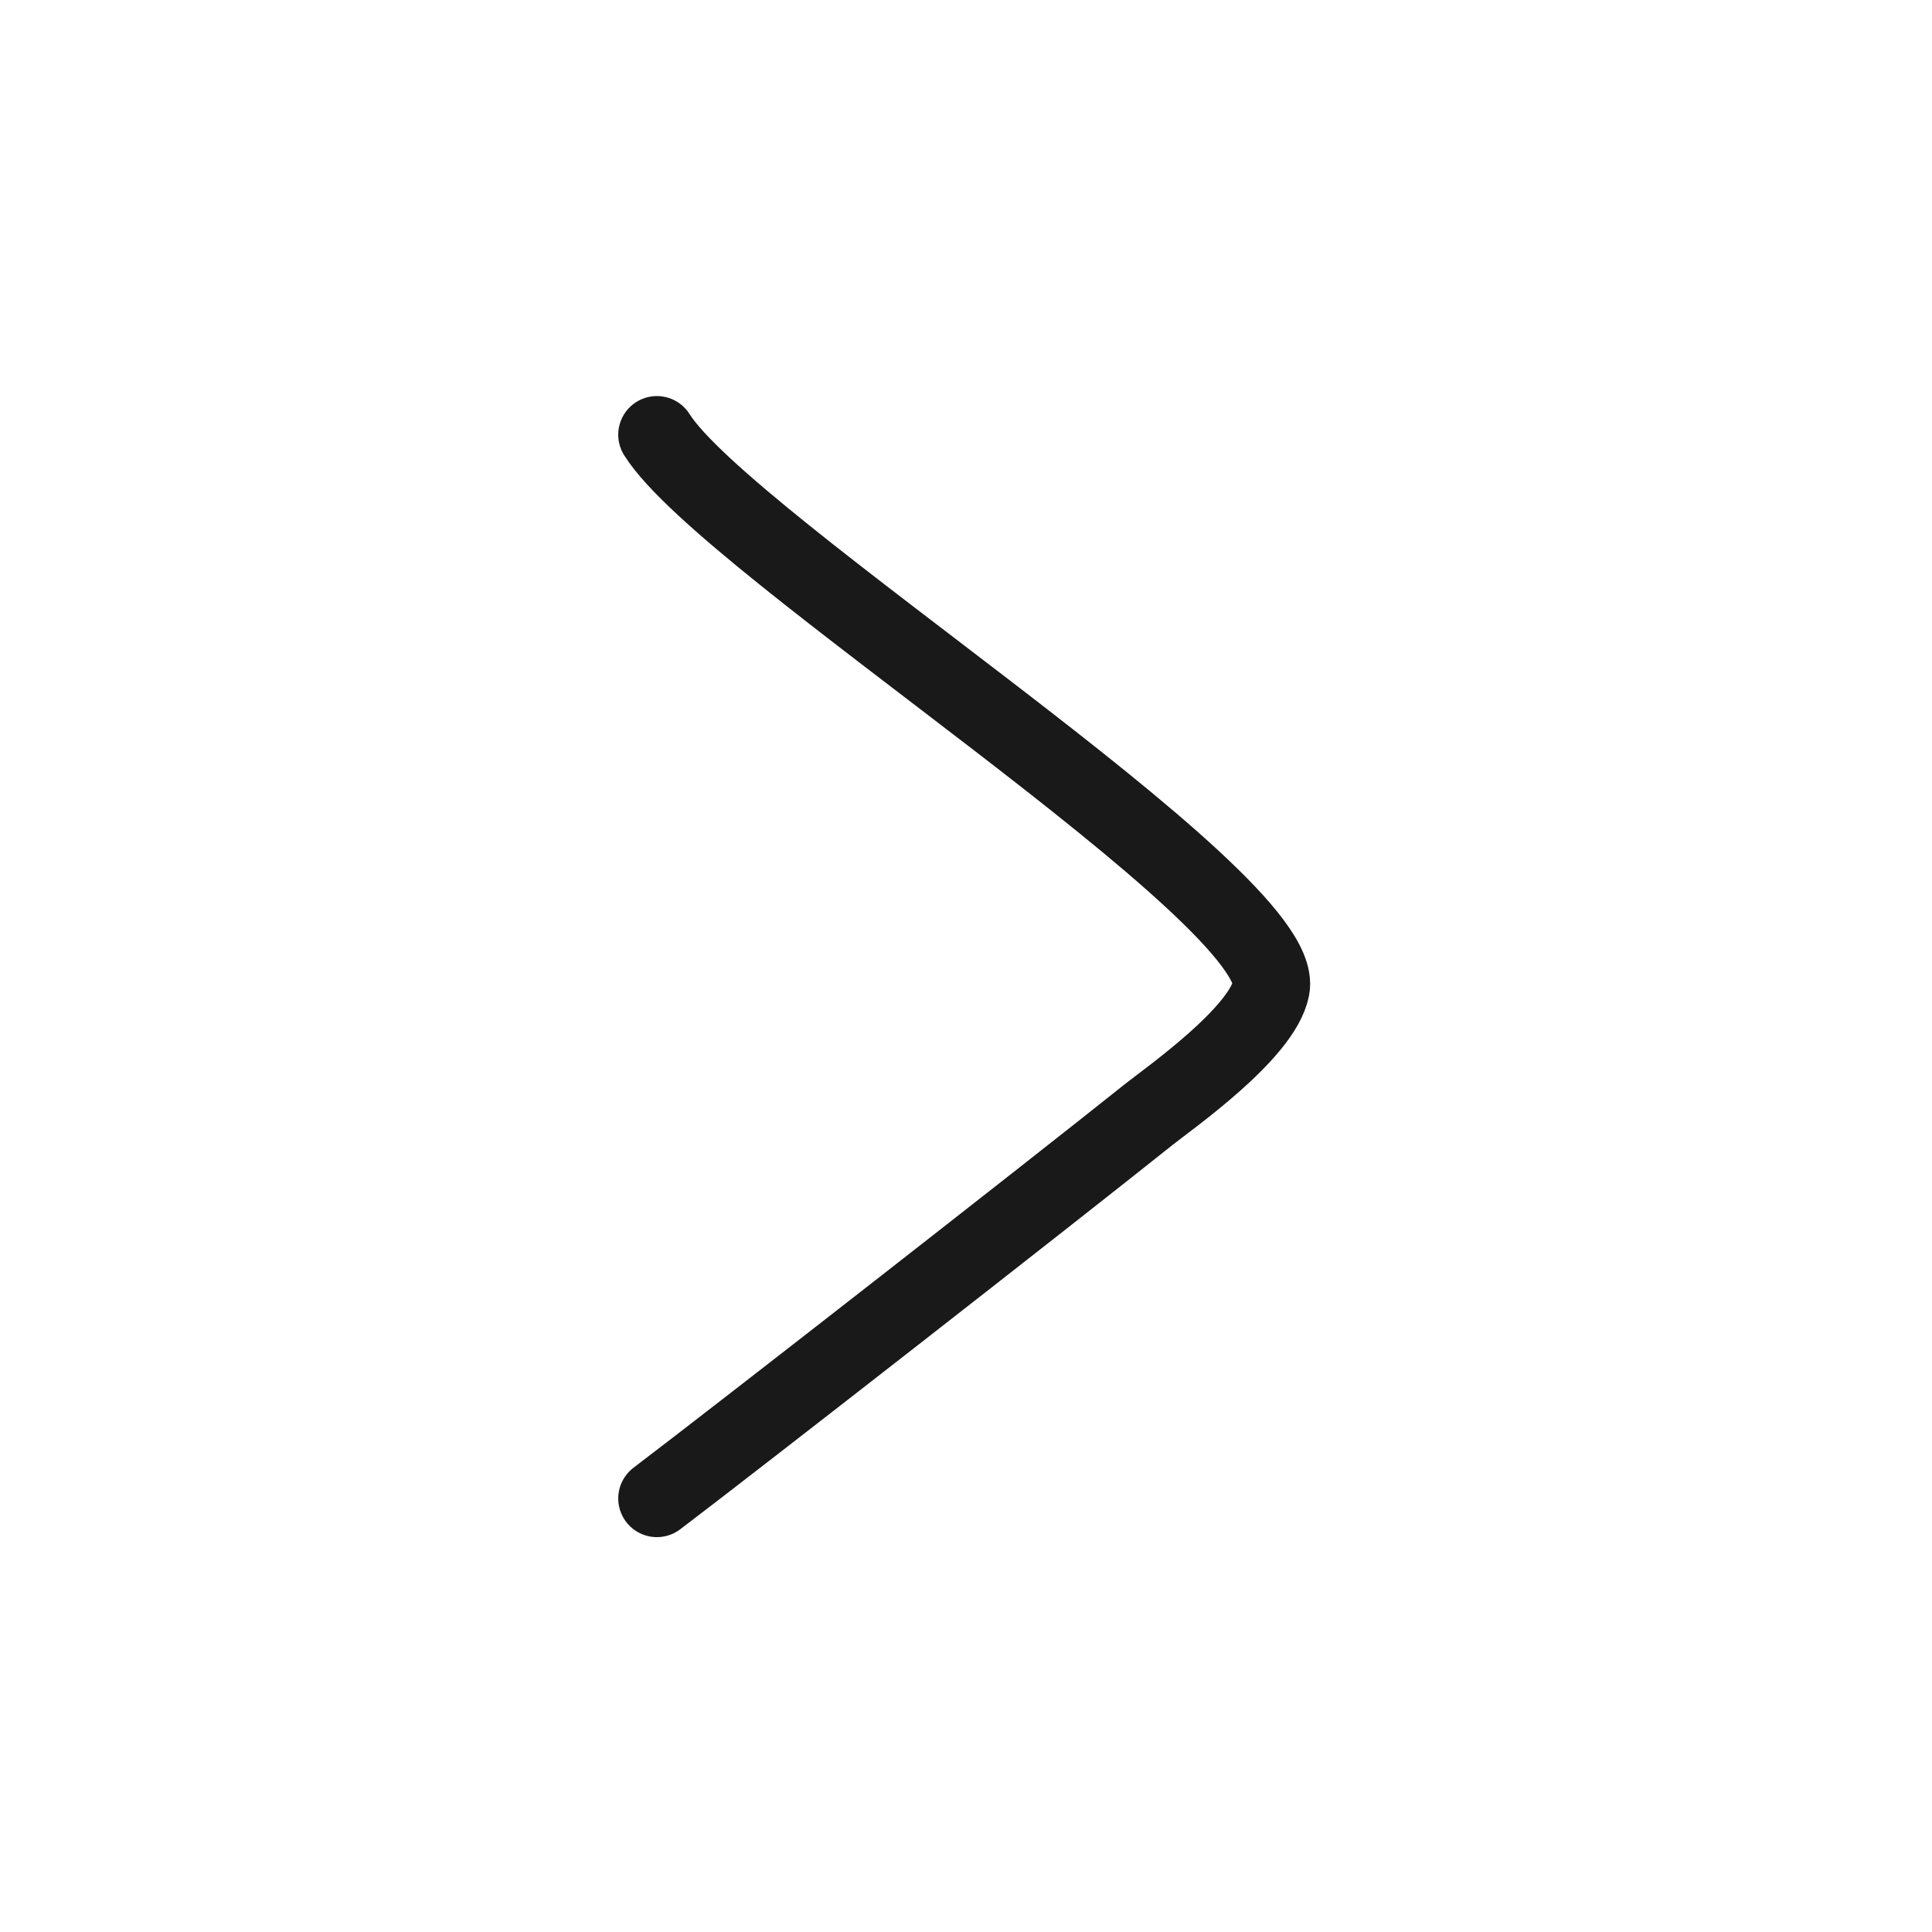 <?xml version="1.0" encoding="utf-8"?>
<svg width="800px" height="800px" viewBox="0 0 400 400" fill="none" xmlns="http://www.w3.org/2000/svg">
<path d="M136 90C150.384 112.919 266.871 185.871 263.166 204.626C261.326 213.931 242.049 227.382 237.725 230.837C217.044 247.361 153.451 296.996 136 310.245" stroke="#000000" stroke-opacity="0.9" stroke-width="16" stroke-linecap="round" stroke-linejoin="round"/>
</svg>